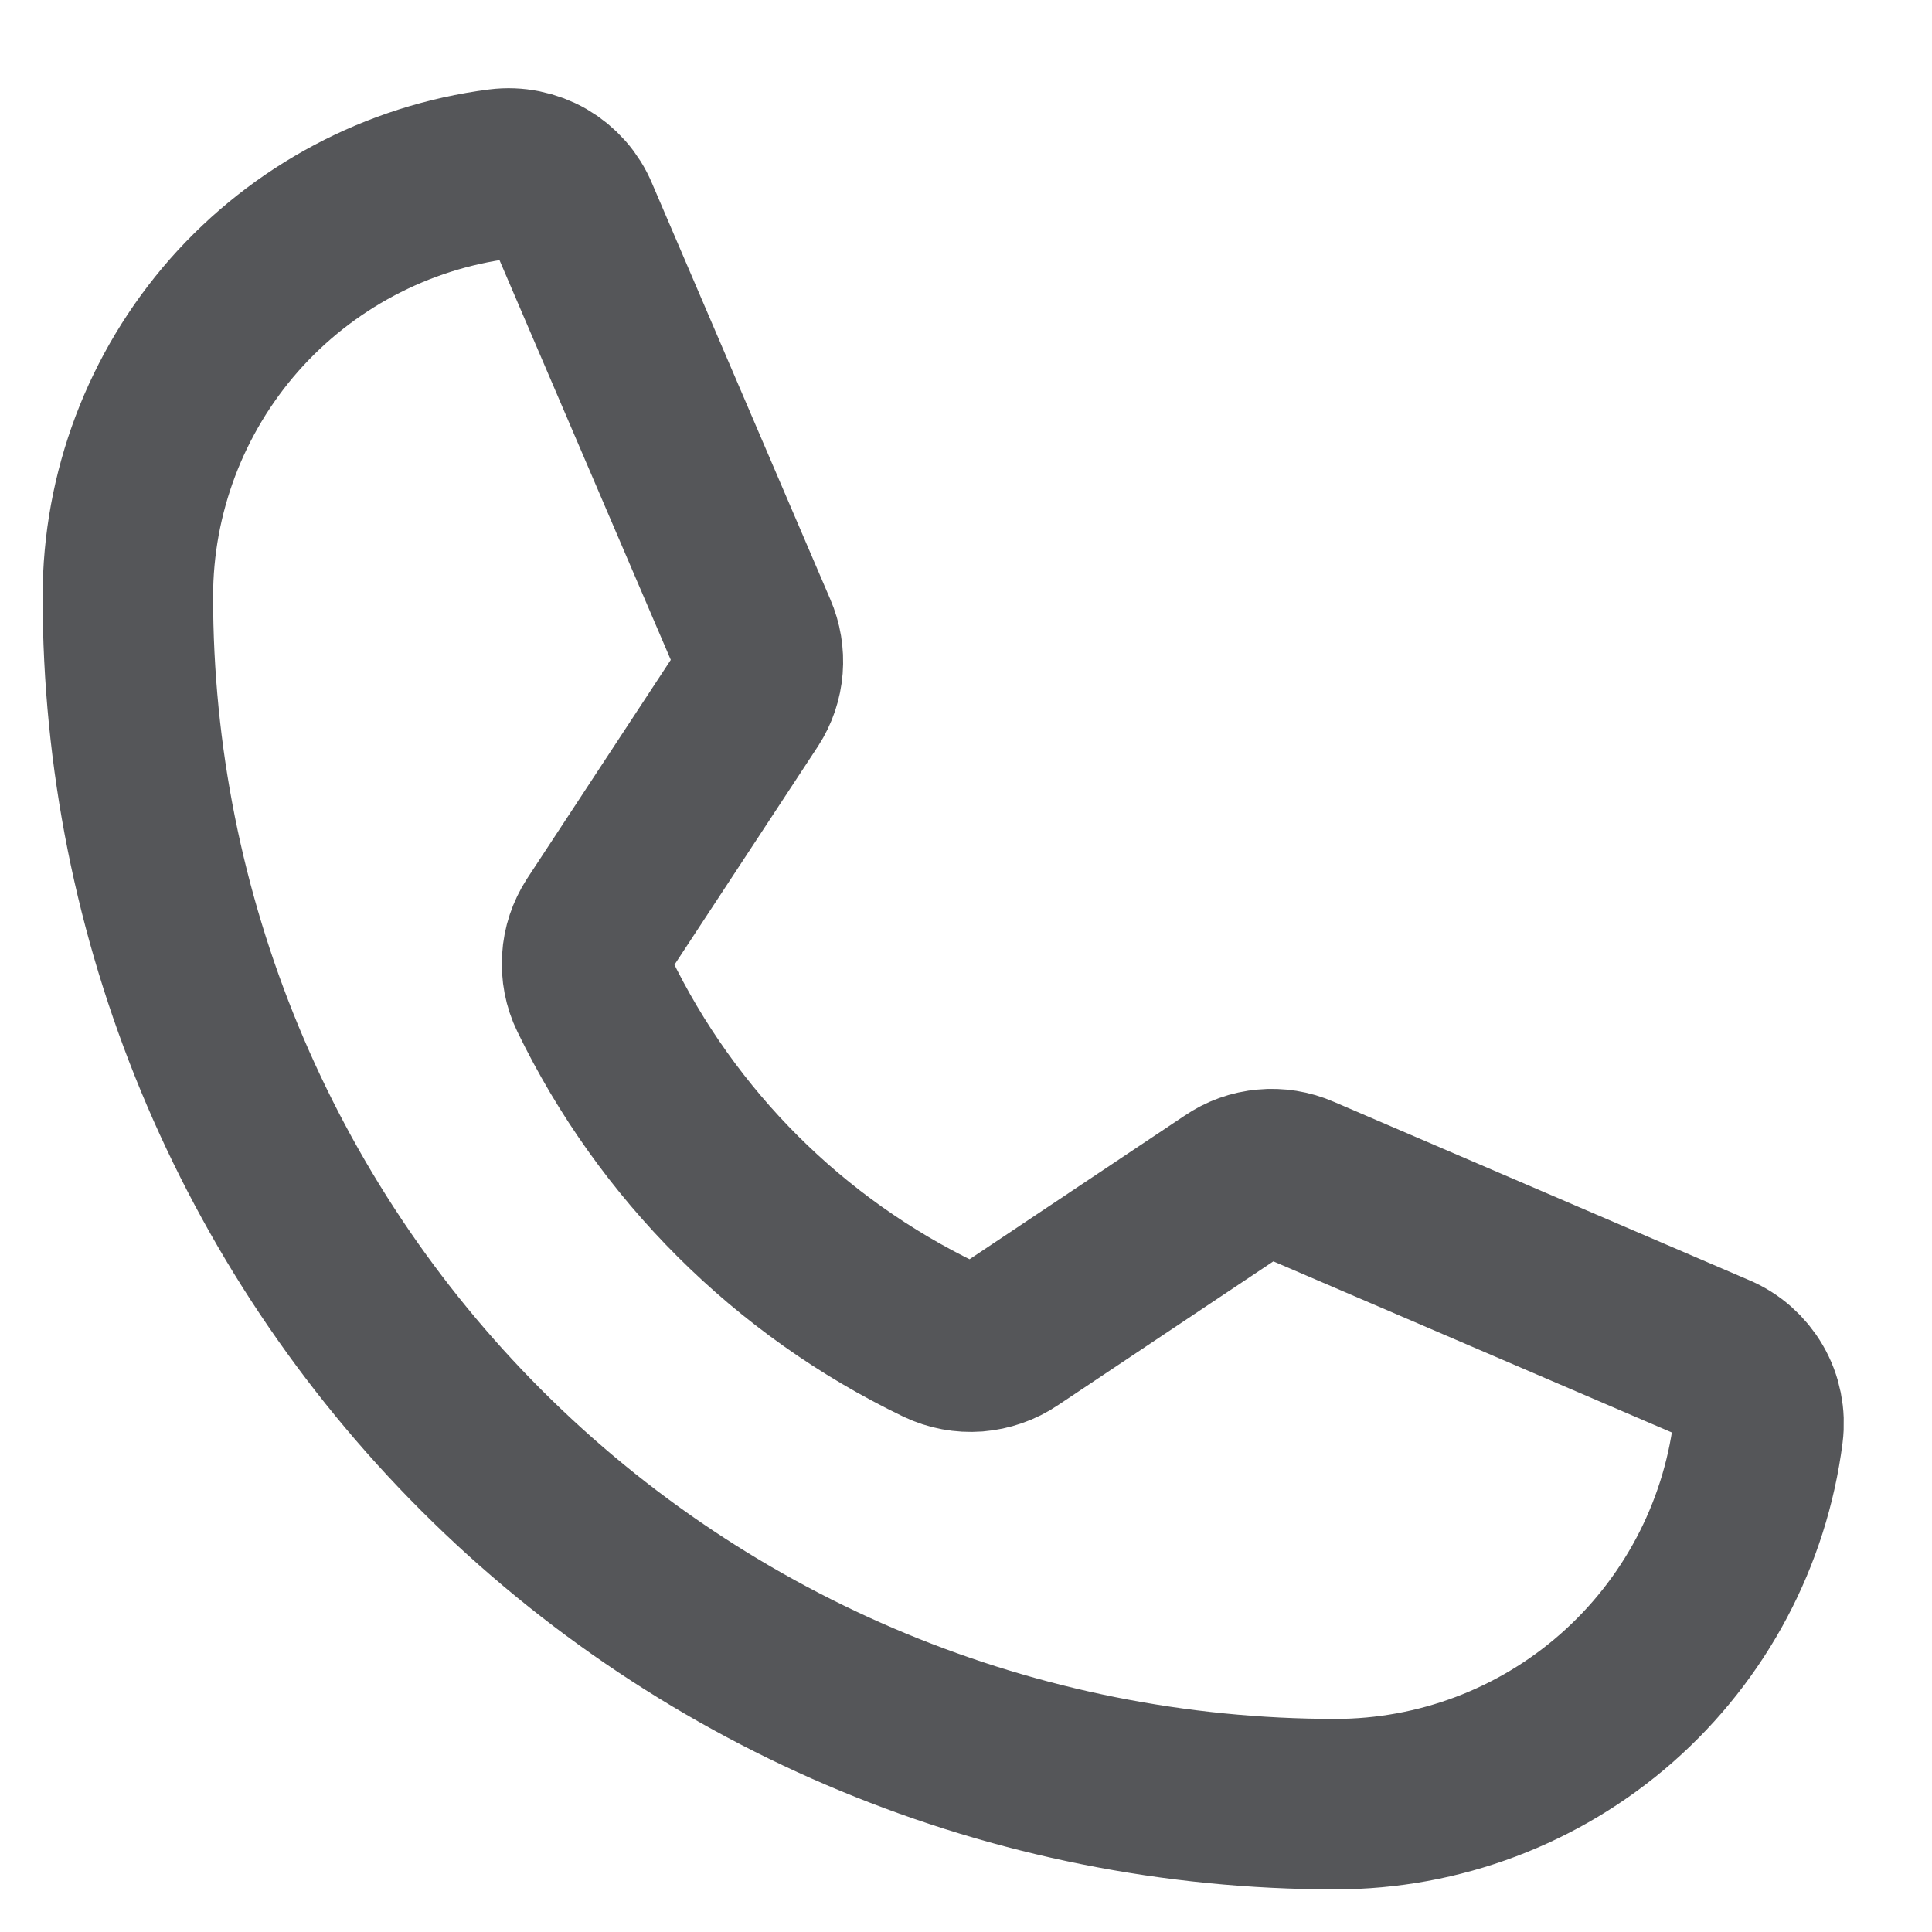 <svg width="17" height="17" viewBox="0 0 17 17" fill="none" xmlns="http://www.w3.org/2000/svg">
<path d="M5.227 8.75C5.87 10.078 6.944 11.149 8.273 11.789C8.372 11.836 8.48 11.856 8.588 11.848C8.696 11.839 8.801 11.803 8.891 11.742L10.844 10.438C10.93 10.379 11.03 10.343 11.134 10.334C11.237 10.324 11.342 10.341 11.438 10.383L15.094 11.953C15.219 12.005 15.323 12.097 15.391 12.214C15.459 12.331 15.486 12.467 15.469 12.602C15.353 13.506 14.911 14.338 14.227 14.94C13.542 15.543 12.662 15.875 11.75 15.875C8.932 15.875 6.23 14.756 4.237 12.763C2.244 10.771 1.125 8.068 1.125 5.25C1.125 4.338 1.458 3.458 2.06 2.773C2.663 2.089 3.494 1.647 4.398 1.531C4.533 1.514 4.669 1.542 4.786 1.609C4.903 1.677 4.995 1.781 5.047 1.906L6.617 5.57C6.658 5.664 6.675 5.767 6.667 5.869C6.659 5.971 6.626 6.07 6.57 6.156L5.266 8.141C5.208 8.231 5.173 8.334 5.167 8.44C5.16 8.547 5.18 8.654 5.227 8.75V8.75Z" stroke="#555659" stroke-width="1.5" stroke-linecap="round" stroke-linejoin="round"/>
</svg>
